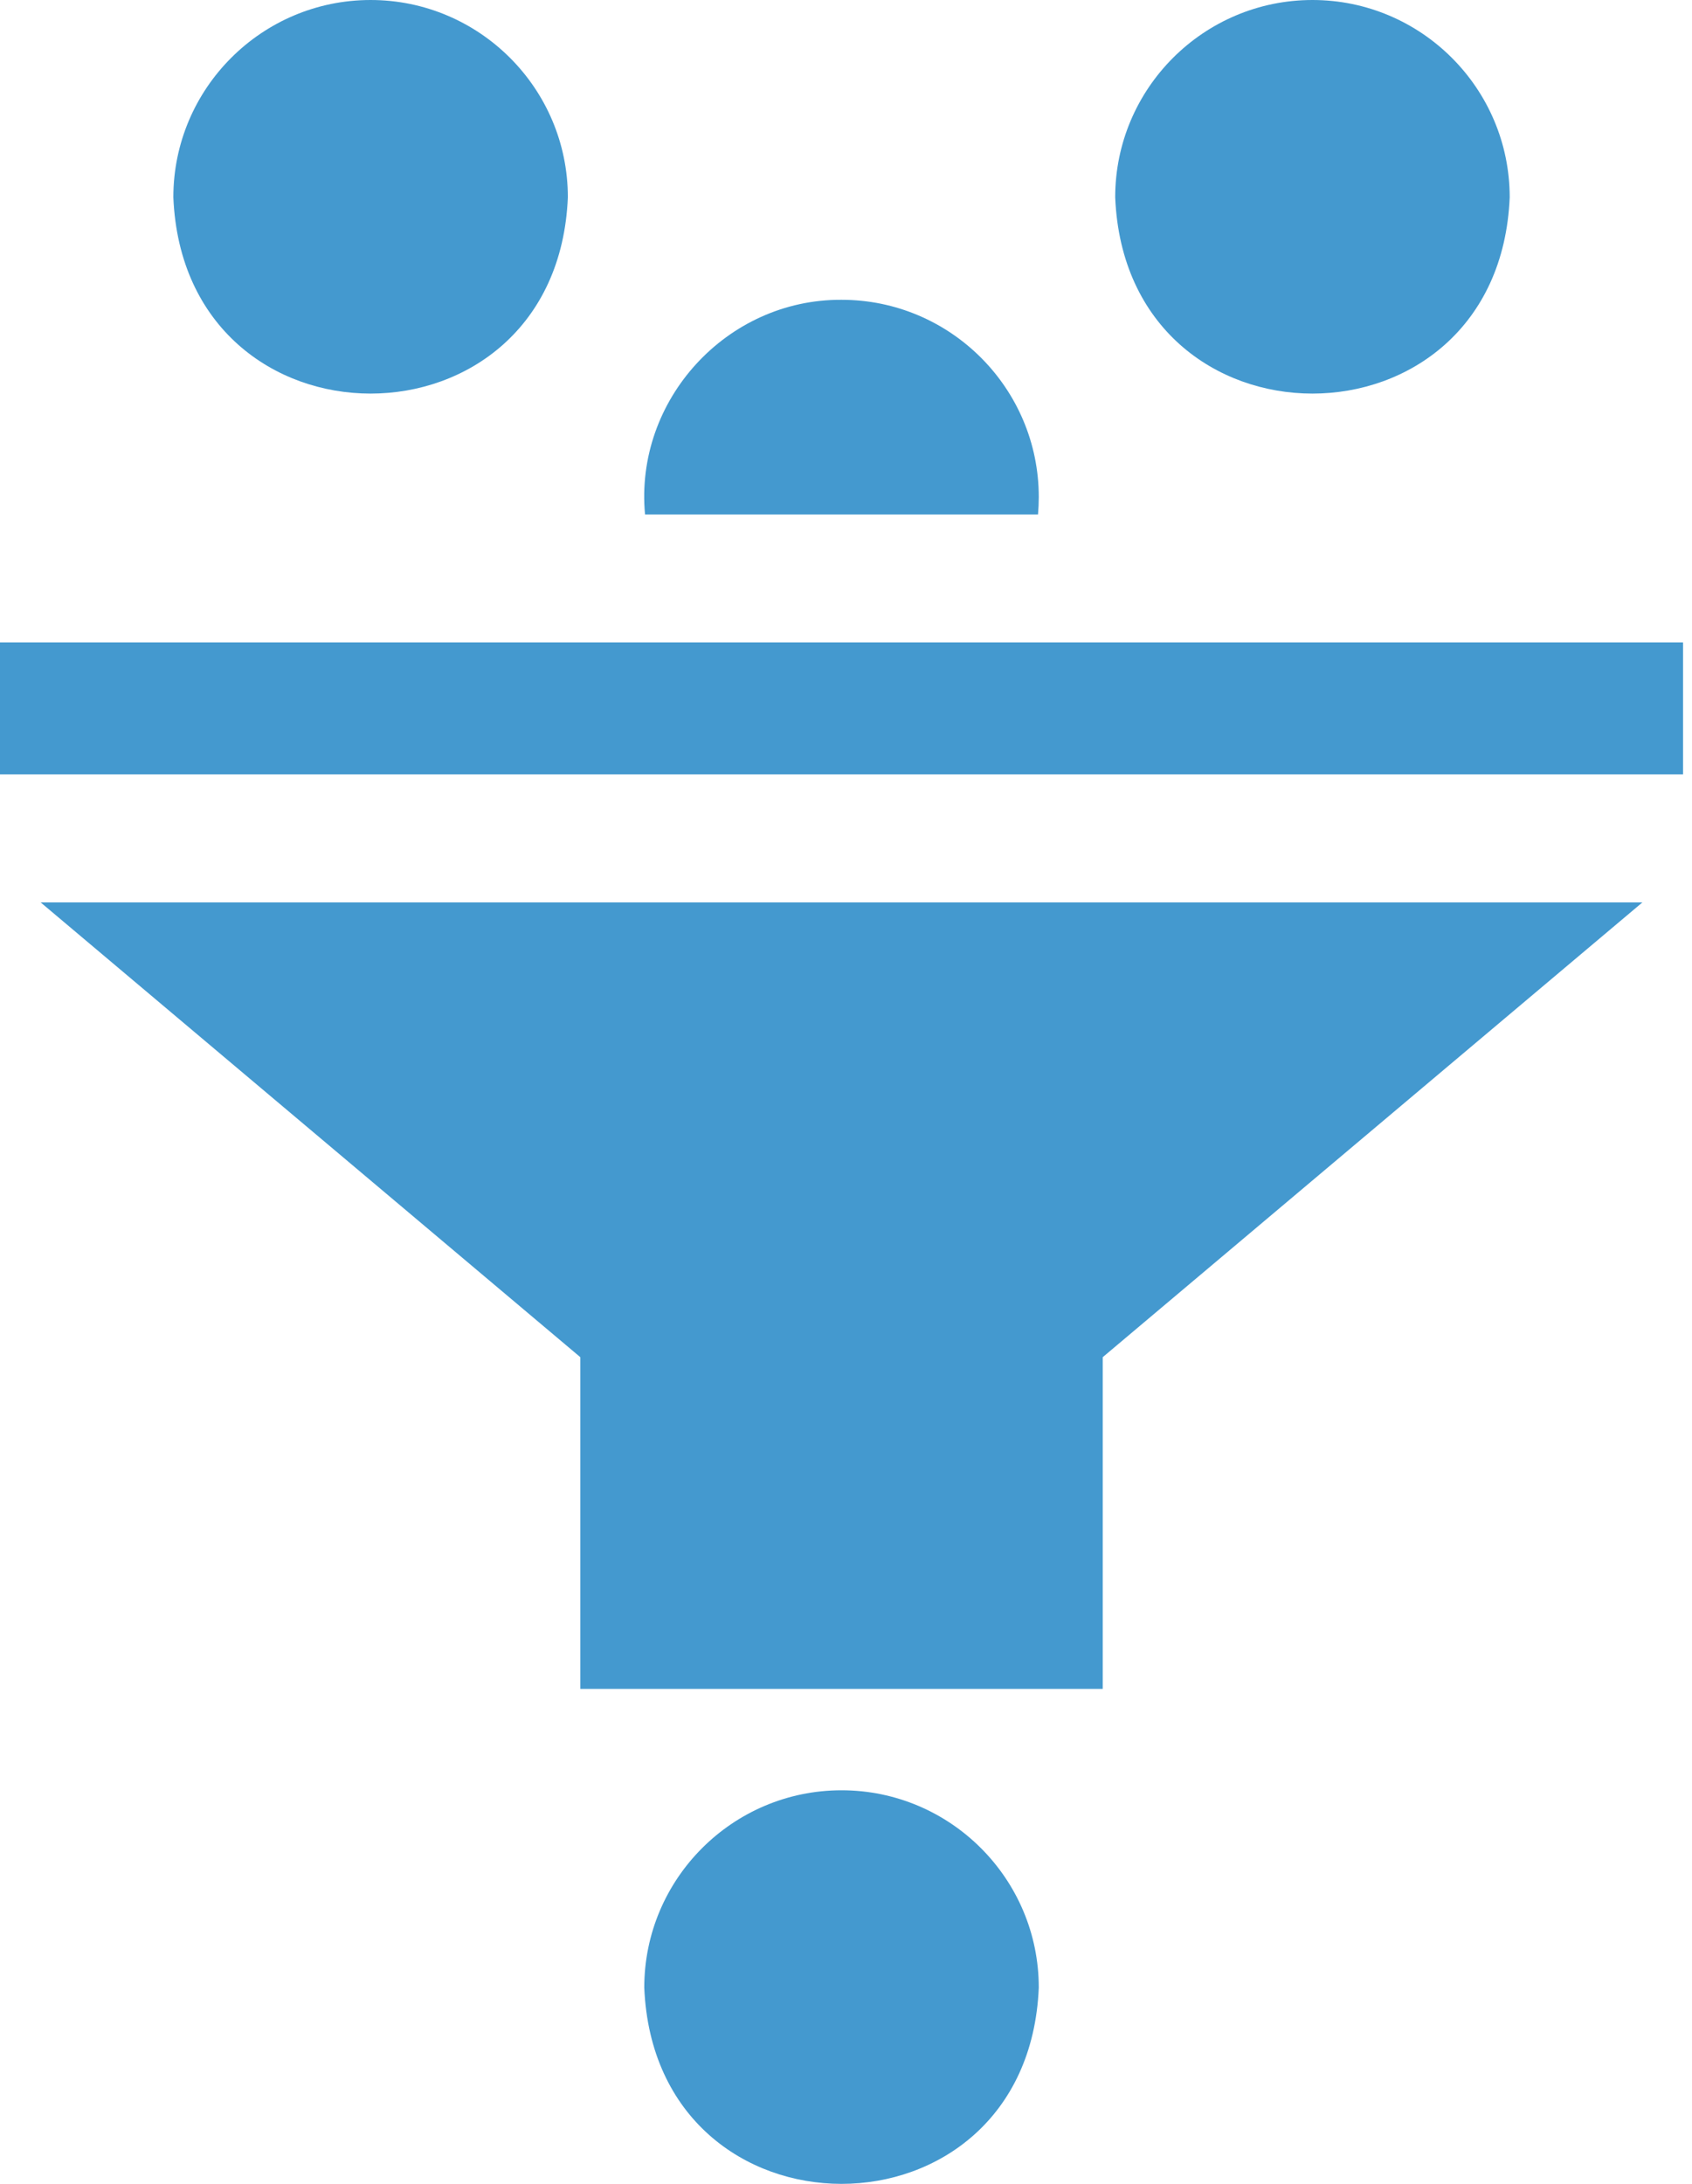<svg width="31" height="40" viewBox="0 0 31 40" fill="none" xmlns="http://www.w3.org/2000/svg">
<g id="Vector">
<path d="M15.418 32.791C13.425 32.791 11.804 34.412 11.804 36.405C12.003 41.199 18.834 41.198 19.032 36.405C19.032 34.412 17.411 32.791 15.418 32.791Z" fill="#4499CF"/>
<path d="M6.79 0C4.797 0 3.176 1.621 3.176 3.614C3.375 8.408 10.206 8.407 10.404 3.614C10.404 1.621 8.783 0 6.79 0Z" fill="#4499CF"/>
<path d="M24.046 0C22.053 0 20.432 1.621 20.432 3.614C20.631 8.408 27.462 8.407 27.66 3.614C27.66 1.621 26.039 0 24.046 0Z" fill="#4499CF"/>
<path d="M10.632 24.858V30.934H20.204V24.858L30.092 16.528H0.744L10.632 24.858Z" fill="#4499CF"/>
<path d="M0 11.768H30.836V14.183H0V11.768Z" fill="#4499CF"/>
<path d="M19.032 9.104C19.032 7.112 17.411 5.491 15.418 5.491C13.313 5.48 11.623 7.328 11.818 9.423H19.018C19.027 9.317 19.032 9.211 19.032 9.104Z" fill="#4499CF"/>
</g>
</svg>
